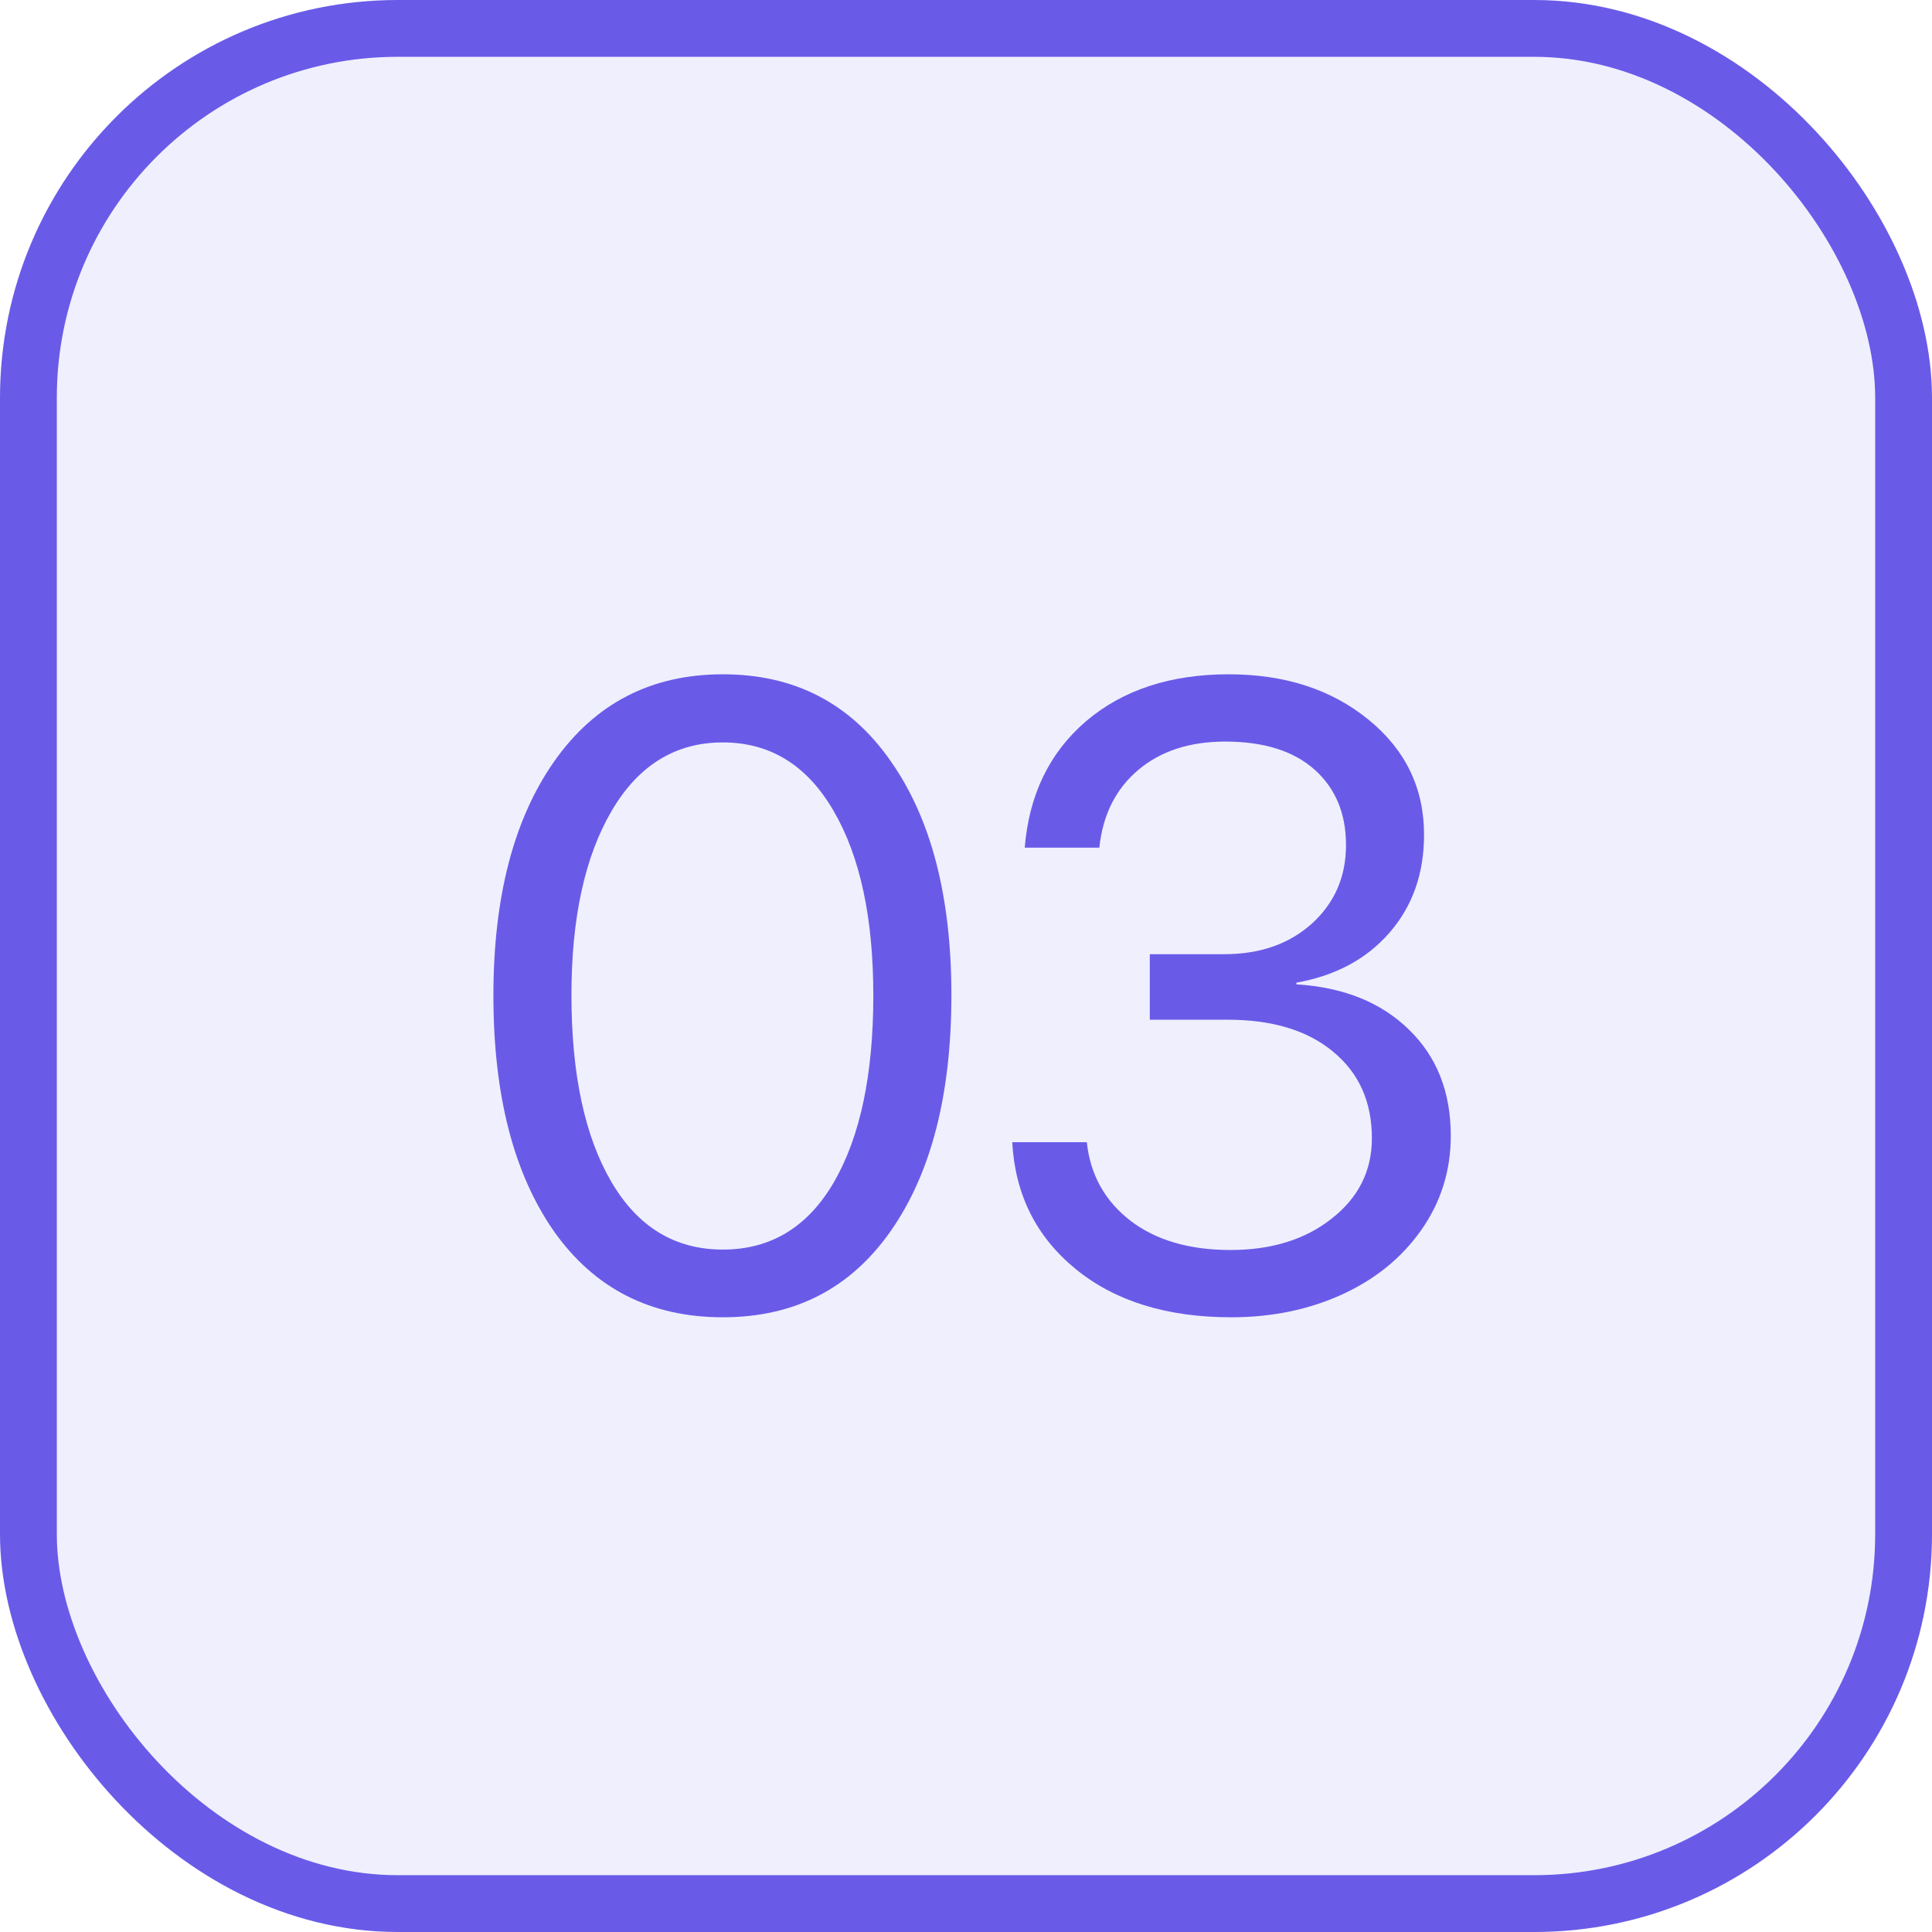 <?xml version="1.0" encoding="UTF-8"?> <svg xmlns="http://www.w3.org/2000/svg" width="68" height="68" viewBox="0 0 68 68" fill="none"> <rect x="1" y="1" width="66" height="66" rx="13" fill="#695BE8" fill-opacity="0.1"></rect> <path d="M25.441 46.364C22.901 46.364 20.918 45.352 19.491 43.329C18.075 41.295 17.366 38.532 17.366 35.041C17.366 31.58 18.08 28.833 19.506 26.799C20.943 24.755 22.922 23.733 25.441 23.733C27.961 23.733 29.929 24.75 31.346 26.784C32.773 28.808 33.486 31.555 33.486 35.026C33.486 38.517 32.778 41.279 31.361 43.313C29.944 45.347 27.971 46.364 25.441 46.364ZM21.51 41.583C22.441 43.182 23.751 43.981 25.441 43.981C27.131 43.981 28.436 43.187 29.357 41.598C30.278 39.999 30.738 37.814 30.738 35.041C30.738 32.309 30.273 30.143 29.342 28.545C28.411 26.936 27.111 26.131 25.441 26.131C23.772 26.131 22.466 26.936 21.525 28.545C20.584 30.154 20.113 32.314 20.113 35.026C20.113 37.798 20.579 39.984 21.51 41.583Z" fill="#695BE8"></path> <path d="M40.469 35.891V33.584H43.094C44.349 33.584 45.376 33.225 46.176 32.506C46.975 31.778 47.375 30.857 47.375 29.744C47.375 28.631 47.005 27.745 46.267 27.087C45.528 26.43 44.481 26.101 43.125 26.101C41.87 26.101 40.848 26.435 40.059 27.103C39.27 27.77 38.814 28.681 38.693 29.835H36.067C36.219 27.973 36.937 26.491 38.222 25.387C39.517 24.285 41.192 23.733 43.246 23.733C45.219 23.733 46.859 24.264 48.164 25.327C49.469 26.389 50.122 27.74 50.122 29.38C50.122 30.745 49.717 31.894 48.908 32.825C48.098 33.756 47.005 34.343 45.629 34.586V34.646C47.289 34.748 48.609 35.279 49.591 36.24C50.572 37.191 51.063 38.436 51.063 39.974C51.063 41.199 50.719 42.301 50.031 43.283C49.343 44.265 48.412 45.023 47.238 45.56C46.064 46.096 44.764 46.364 43.337 46.364C41.071 46.364 39.244 45.798 37.858 44.664C36.472 43.531 35.728 42.043 35.627 40.202H38.252C38.374 41.345 38.885 42.266 39.786 42.964C40.686 43.652 41.86 43.996 43.307 43.996C44.754 43.996 45.943 43.627 46.874 42.888C47.815 42.15 48.286 41.209 48.286 40.065C48.286 38.78 47.83 37.763 46.919 37.014C46.019 36.266 44.784 35.891 43.216 35.891H40.469Z" fill="#695BE8"></path> <rect x="1" y="1" width="66" height="66" rx="13" stroke="#695BE8" stroke-width="2"></rect> </svg> 